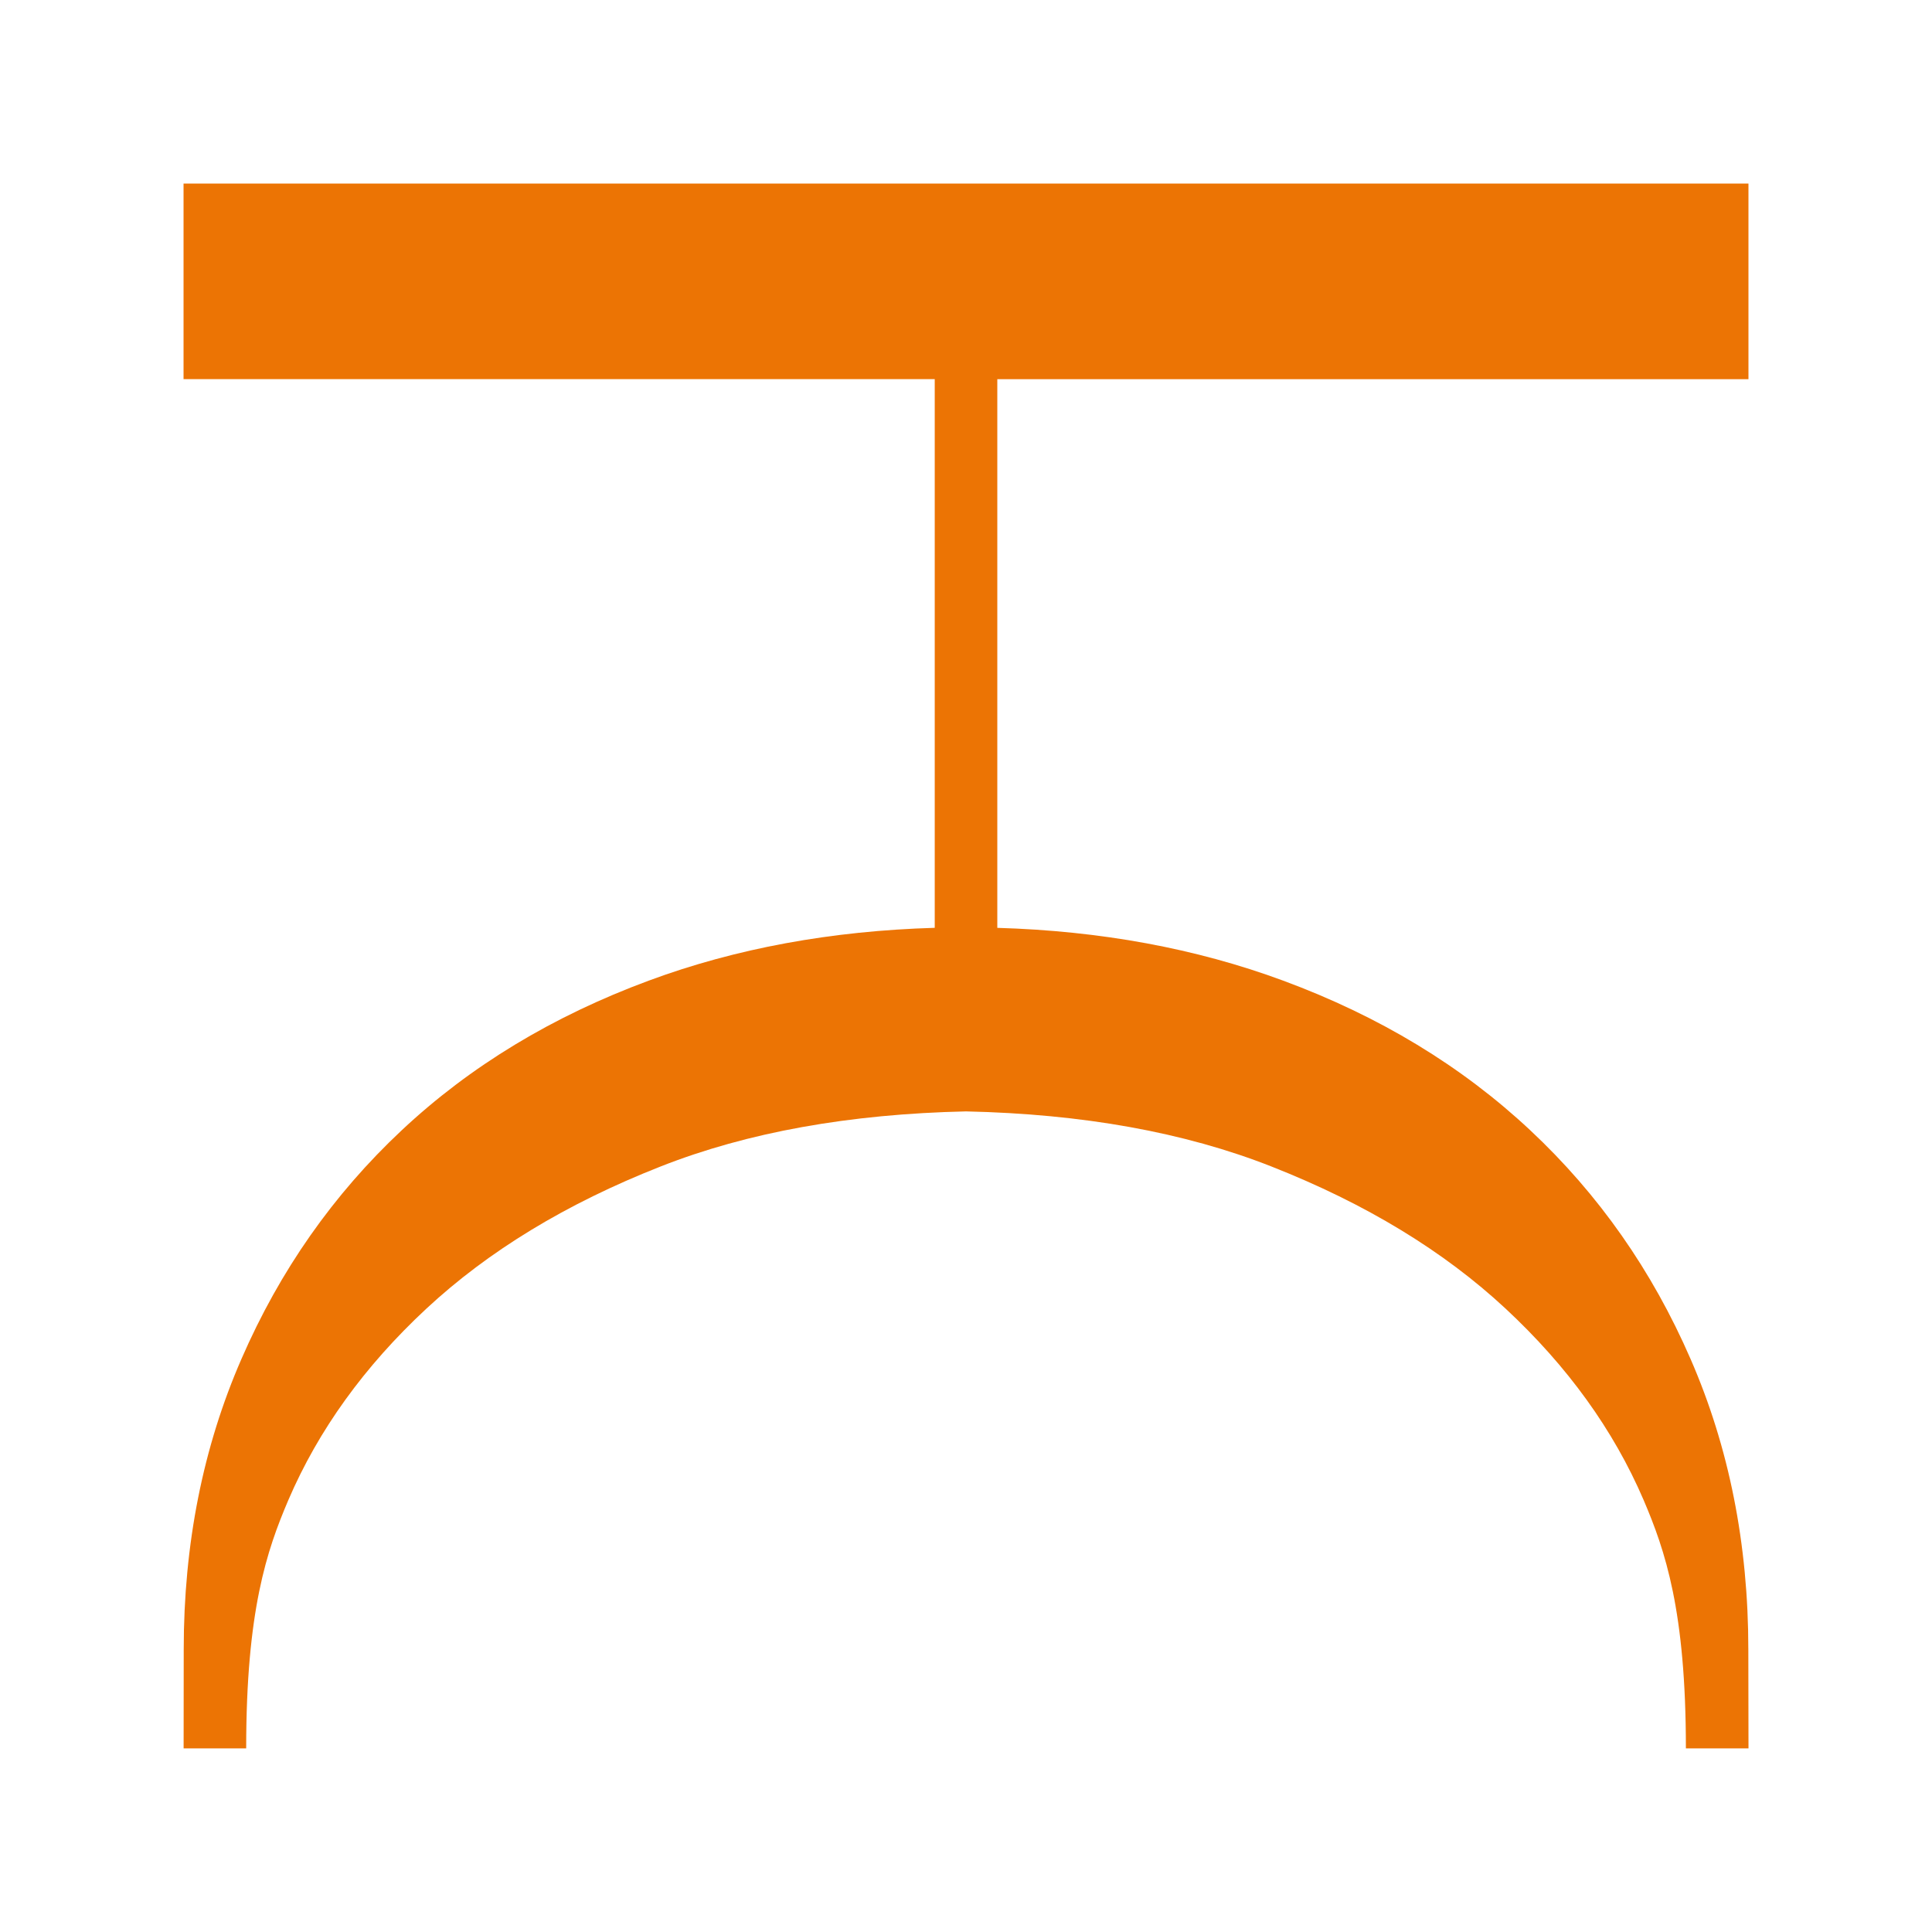 <?xml version="1.0" encoding="iso-8859-1"?>
<!-- Generator: Adobe Illustrator 26.2.1, SVG Export Plug-In . SVG Version: 6.00 Build 0)  -->
<!DOCTYPE svg PUBLIC "-//W3C//DTD SVG 1.1//EN" "http://www.w3.org/Graphics/SVG/1.1/DTD/svg11.dtd">
<svg version="1.1" id="Livello_1" xmlns:x="http://ns.adobe.com/Extensibility/1.0/" xmlns:i="http://ns.adobe.com/AdobeIllustrator/10.0/" xmlns:graph="http://ns.adobe.com/Graphs/1.0/"
	 xmlns="http://www.w3.org/2000/svg" xmlns:xlink="http://www.w3.org/1999/xlink" x="0px" y="0px" viewBox="0 0 56.693 56.692"
	 style="enable-background:new 0 0 56.693 56.692;" xml:space="preserve">
<style type="text/css">
	.st0{fill:#404350;}
	.st1{fill:#EC7404;}
</style>
<g>
	<g>
		<path class="st0" d="M172.678,83.237h-4.536v-12.17h-12.473v12.17h-4.536V54.89h4.536v12.208h12.473V54.89h4.536V83.237z"/>
		<path class="st0" d="M193.469,83.993c-8.24,0-14.93-6.69-14.93-14.929s6.689-14.93,14.93-14.93c8.238,0,14.929,6.69,14.929,14.93
			C208.397,77.303,201.707,83.993,193.469,83.993z M193.506,58.103c-5.745,0-10.395,4.913-10.395,10.961
			c0,6.048,4.649,10.96,10.395,10.96s10.395-4.912,10.395-10.96C203.9,63.016,199.251,58.103,193.506,58.103z"/>
		<path class="st0" d="M235.463,83.237h-5.744l-10.734-11.98v11.98h-4.536V54.89h10.659c4.459,0,8.088,3.628,8.088,8.089
			c0,4.459-3.629,8.088-8.088,8.088h-0.567L235.463,83.237z M224.918,58.859h-5.934v8.239h5.934c2.268,0,3.742-1.852,3.742-4.119
			S227.186,58.859,224.918,58.859z"/>
		<path class="st0" d="M267.365,83.237h-4.535V63.319l-7.029,10.961h-3.705l-7.029-10.961v19.918h-4.536V54.89h4.536l8.882,13.833
			l8.958-13.833h4.459v28.347H267.365z"/>
	</g>
	<path class="st1" d="M237.596-23.044v-7.088l-56.693,0.001v7.087h27.213v19.876c-3.736,0.11-7.2,0.742-10.361,1.914
		c-3.484,1.289-6.469,3.096-8.947,5.419c-2.479,2.322-4.416,5.084-5.808,8.284c-1.395,3.199-2.093,6.709-2.093,10.529l-0.004,3.582
		h2.267c0-4.99,0.747-7.168,1.53-9.001c1.087-2.529,2.751-4.839,4.997-6.929c2.248-2.09,5.072-3.808,8.481-5.149
		c3.157-1.244,6.851-1.904,11.069-1.997c4.219,0.092,7.912,0.753,11.068,1.997c3.406,1.341,6.236,3.059,8.482,5.149
		c2.246,2.09,3.91,4.399,4.996,6.929c0.783,1.833,1.533,4.011,1.533,9.001h2.268l-0.006-3.582c0-3.82-0.699-7.33-2.094-10.529
		c-1.391-3.2-3.326-5.962-5.807-8.284c-2.481-2.323-5.461-4.13-8.947-5.419c-3.16-1.17-6.625-1.805-10.359-1.914v-19.876
		C210.381-23.044,237.596-23.044,237.596-23.044z"/>
</g>
<path class="st1" d="M51.307,11.127V5.386H5.386v5.74h22.043v16.1c-3.026,0.089-5.832,0.601-8.392,1.55
	c-2.822,1.044-5.24,2.508-7.247,4.389c-2.008,1.881-3.577,4.118-4.704,6.71c-1.131,2.592-1.695,5.435-1.695,8.529l-0.003,2.901
	h1.836c0-4.042,0.605-5.806,1.239-7.291c0.88-2.048,2.228-3.92,4.048-5.612c1.821-1.693,4.108-3.084,6.87-4.171
	c2.557-1.008,5.549-1.542,8.966-1.618c3.417,0.075,6.409,0.61,8.965,1.618c2.759,1.086,5.051,2.478,6.87,4.171
	c1.819,1.693,3.167,3.563,4.047,5.612c0.634,1.485,1.242,3.249,1.242,7.291h1.837l-0.005-2.901c0-3.094-0.566-5.937-1.696-8.528
	c-1.127-2.592-2.694-4.829-4.704-6.71c-2.01-1.882-4.423-3.345-7.247-4.389c-2.56-0.948-5.366-1.462-8.391-1.55v-16.1H51.307z"/>
</svg>
